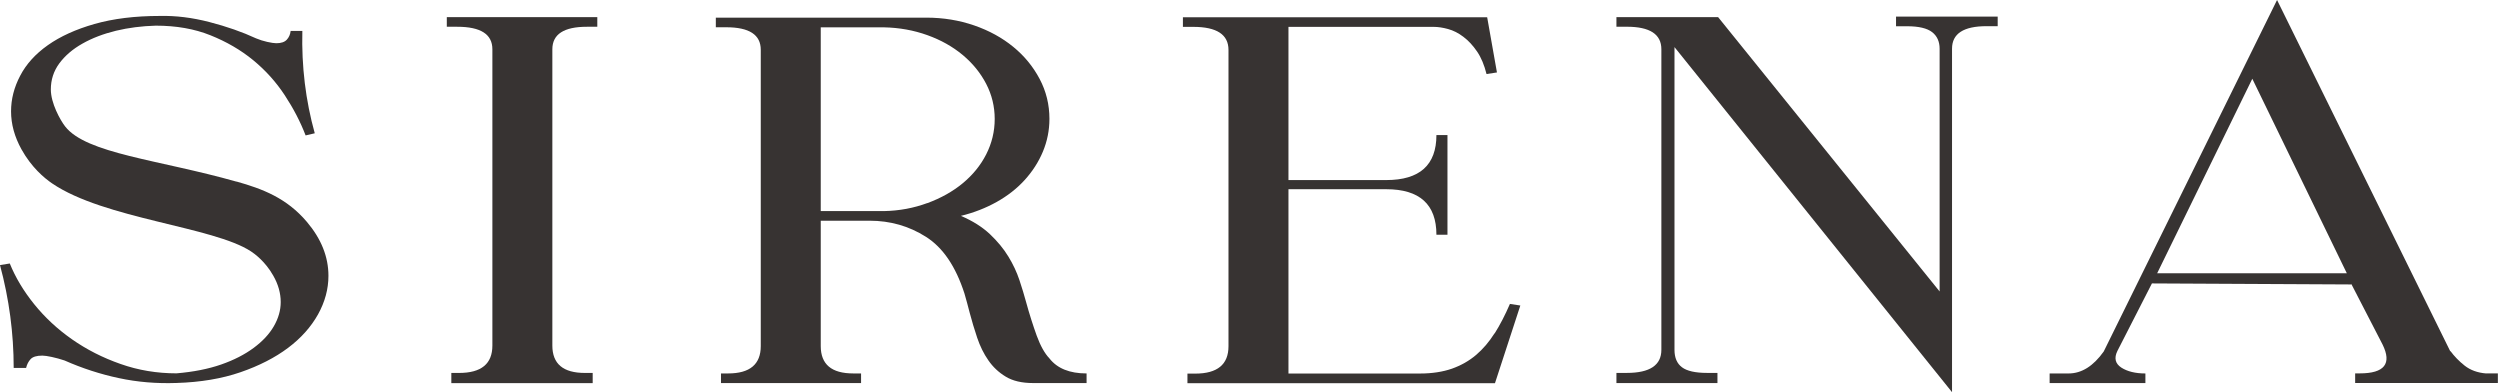 <svg width="255" height="40" viewBox="0 0 255 40" fill="none" xmlns="http://www.w3.org/2000/svg">
<g clip-path="url(#clip0_17_11)">
<path d="M24.122 18.527C16.186 16.28 8.811 15.68 6.645 12.897C6.134 12.239 5.185 10.519 5.185 9.124C5.185 8.142 5.469 7.258 6.045 6.471C6.621 5.692 7.408 5.01 8.406 4.45C9.404 3.883 10.54 3.453 11.83 3.136C13.111 2.828 14.466 2.657 15.886 2.617C17.971 2.617 19.829 2.941 21.468 3.599C23.107 4.256 24.56 5.1 25.826 6.138C27.091 7.177 28.162 8.369 29.047 9.716C29.931 11.063 30.645 12.434 31.172 13.813L32.105 13.595C31.172 10.244 30.75 6.763 30.84 3.152H29.647C29.606 3.517 29.468 3.818 29.249 4.053C29.03 4.288 28.673 4.41 28.186 4.41C27.967 4.41 27.659 4.361 27.253 4.272C26.856 4.183 26.474 4.061 26.126 3.915C24.706 3.258 23.124 2.706 21.371 2.252C19.619 1.797 17.923 1.586 16.284 1.627C13.761 1.627 11.546 1.903 9.639 2.446C7.732 2.99 6.15 3.712 4.884 4.605C3.619 5.497 2.677 6.536 2.061 7.72C1.436 8.905 1.128 10.114 1.128 11.355C1.128 12.669 1.485 13.96 2.191 15.233C3.205 17.059 4.503 18.154 5.314 18.706C10.637 22.333 21.777 23.112 25.614 25.651C25.955 25.878 27.043 26.649 27.87 28.11C28.381 29.002 28.633 29.903 28.633 30.811C28.633 31.647 28.398 32.467 27.935 33.27C27.473 34.073 26.783 34.811 25.874 35.485C24.965 36.158 23.862 36.726 22.556 37.181C21.249 37.635 19.732 37.935 18.004 38.081C16.008 38.081 14.101 37.765 12.292 37.124C10.475 36.491 8.828 35.647 7.343 34.609C5.858 33.57 4.576 32.377 3.489 31.03C2.402 29.684 1.574 28.296 0.998 26.876L0 27.039C0.933 30.503 1.396 34 1.396 37.529H2.661C2.751 37.164 2.905 36.864 3.124 36.629C3.343 36.394 3.74 36.272 4.316 36.272C4.535 36.272 4.86 36.321 5.282 36.41C5.704 36.499 6.134 36.621 6.58 36.767C8.398 37.57 10.247 38.17 12.13 38.568C14.012 38.974 15.976 39.136 18.012 39.063C20.446 38.99 22.621 38.625 24.527 37.968C26.434 37.31 28.049 36.483 29.379 35.485C30.71 34.487 31.724 33.343 32.438 32.069C33.144 30.795 33.501 29.481 33.501 28.134C33.501 26.203 32.771 24.369 31.31 22.641C29.249 20.199 26.783 19.266 24.13 18.519L24.122 18.527Z" fill="#373332"/>
<path d="M45.574 2.73H46.637C49.03 2.73 50.223 3.492 50.223 5.026V35.249C50.223 37.107 49.095 38.04 46.831 38.04H46.036V39.078H60.454V38.04H59.659C57.444 38.04 56.34 37.115 56.34 35.249V5.026C56.34 3.492 57.517 2.73 59.862 2.73H60.925V1.748H45.574V2.73Z" fill="#373332"/>
<path d="M105.744 34.237C105.371 33.198 104.998 32.046 104.649 30.764C104.47 30.107 104.251 29.377 103.983 28.574C103.716 27.77 103.342 26.967 102.856 26.172C102.369 25.369 101.736 24.606 100.965 23.876C100.186 23.146 99.204 22.529 98.012 22.018C99.342 21.693 100.559 21.215 101.663 20.598C102.766 19.981 103.724 19.235 104.519 18.359C105.314 17.482 105.939 16.517 106.377 15.462C106.815 14.407 107.042 13.296 107.042 12.127C107.042 10.667 106.709 9.312 106.044 8.054C105.379 6.797 104.486 5.701 103.35 4.776C102.223 3.852 100.892 3.121 99.367 2.594C97.841 2.067 96.21 1.799 94.482 1.799H73.014V2.781H74.077C76.422 2.781 77.598 3.543 77.598 5.077V35.3C77.598 37.158 76.487 38.091 74.272 38.091H73.541V39.072H87.829V38.091H87.034C84.819 38.091 83.716 37.166 83.716 35.3V22.513H88.714C90.799 22.513 92.714 23.056 94.442 24.152C96.178 25.247 97.484 27.178 98.377 29.945C98.466 30.237 98.555 30.553 98.645 30.902C98.734 31.251 98.823 31.584 98.912 31.916C99.131 32.752 99.391 33.604 99.675 34.456C99.967 35.316 100.34 36.079 100.811 36.752C101.273 37.425 101.866 37.985 102.58 38.415C103.294 38.853 104.227 39.072 105.379 39.072H110.831V38.091C109.103 38.091 107.837 37.58 107.042 36.557C106.555 36.046 106.125 35.275 105.744 34.237ZM94.588 20.712C93.209 21.223 91.74 21.498 90.182 21.531H83.716V2.789H90.182C91.74 2.821 93.209 3.089 94.588 3.584C95.967 4.079 97.168 4.752 98.19 5.604C99.213 6.456 100.016 7.446 100.592 8.557C101.168 9.669 101.46 10.862 101.46 12.136C101.46 13.409 101.168 14.61 100.592 15.746C100.016 16.874 99.213 17.855 98.19 18.699C97.168 19.543 95.967 20.209 94.588 20.72V20.712Z" fill="#373332"/>
<path d="M152.446 33.994C151.894 34.87 151.261 35.608 150.555 36.209C149.849 36.809 149.03 37.272 148.097 37.605C147.164 37.929 146.077 38.099 144.843 38.099H131.423V19.3H141.395C144.803 19.3 146.515 20.85 146.515 23.941H147.642V13.775H146.515C146.515 16.834 144.811 18.367 141.395 18.367H131.423V2.741H146.239C146.677 2.741 147.172 2.814 147.699 2.96C148.235 3.106 148.754 3.365 149.265 3.755C149.776 4.136 150.239 4.639 150.661 5.256C151.083 5.872 151.399 6.643 151.626 7.552L152.689 7.39L151.691 1.759H120.657V2.741H121.72C124.113 2.741 125.306 3.528 125.306 5.093V35.316C125.306 37.174 124.178 38.108 121.914 38.108H121.119V39.089H152.486L155.074 31.162L154.012 31C153.525 32.128 153.006 33.134 152.454 34.01L152.446 33.994Z" fill="#373332"/>
<path d="M203.764 2.678V1.696H193.395V2.678H194.522C195.715 2.678 196.567 2.881 197.078 3.278C197.589 3.676 197.841 4.244 197.841 4.974V29.729L175.245 1.745H164.876V2.727H165.938C168.283 2.727 169.46 3.489 169.46 5.023V35.684C169.46 37.25 168.283 38.037 165.938 38.037H164.876V39.075H175.18V38.037H174.117C172.924 38.037 172.064 37.842 171.561 37.461C171.05 37.08 170.798 36.487 170.798 35.684V4.804L199.107 40V4.966C199.107 3.433 200.283 2.67 202.628 2.67H203.756L203.764 2.678Z" fill="#373332"/>
<path d="M253.589 38.093C252.705 38.02 251.975 37.752 251.399 37.298C250.822 36.844 250.336 36.341 249.938 35.797V35.854L232.259 0L214.579 35.854C213.516 37.347 212.324 38.093 210.993 38.093H209.062V39.075H218.831V38.093C217.808 38.093 216.989 37.89 216.372 37.493C215.756 37.087 215.618 36.527 215.975 35.797L219.496 28.909L239.829 29.014V28.957L243.017 35.132C243.991 37.095 243.22 38.085 240.689 38.085H240.226V39.067H254.782V38.085H253.589V38.093ZM220.032 27.87L229.735 8.032L239.374 27.87H220.04H220.032Z" fill="#373332"/>
</g>
<defs>
<clipPath id="clip0_17_11">
<rect width="255" height="40" fill="white"/>
</clipPath>
</defs>
</svg>
